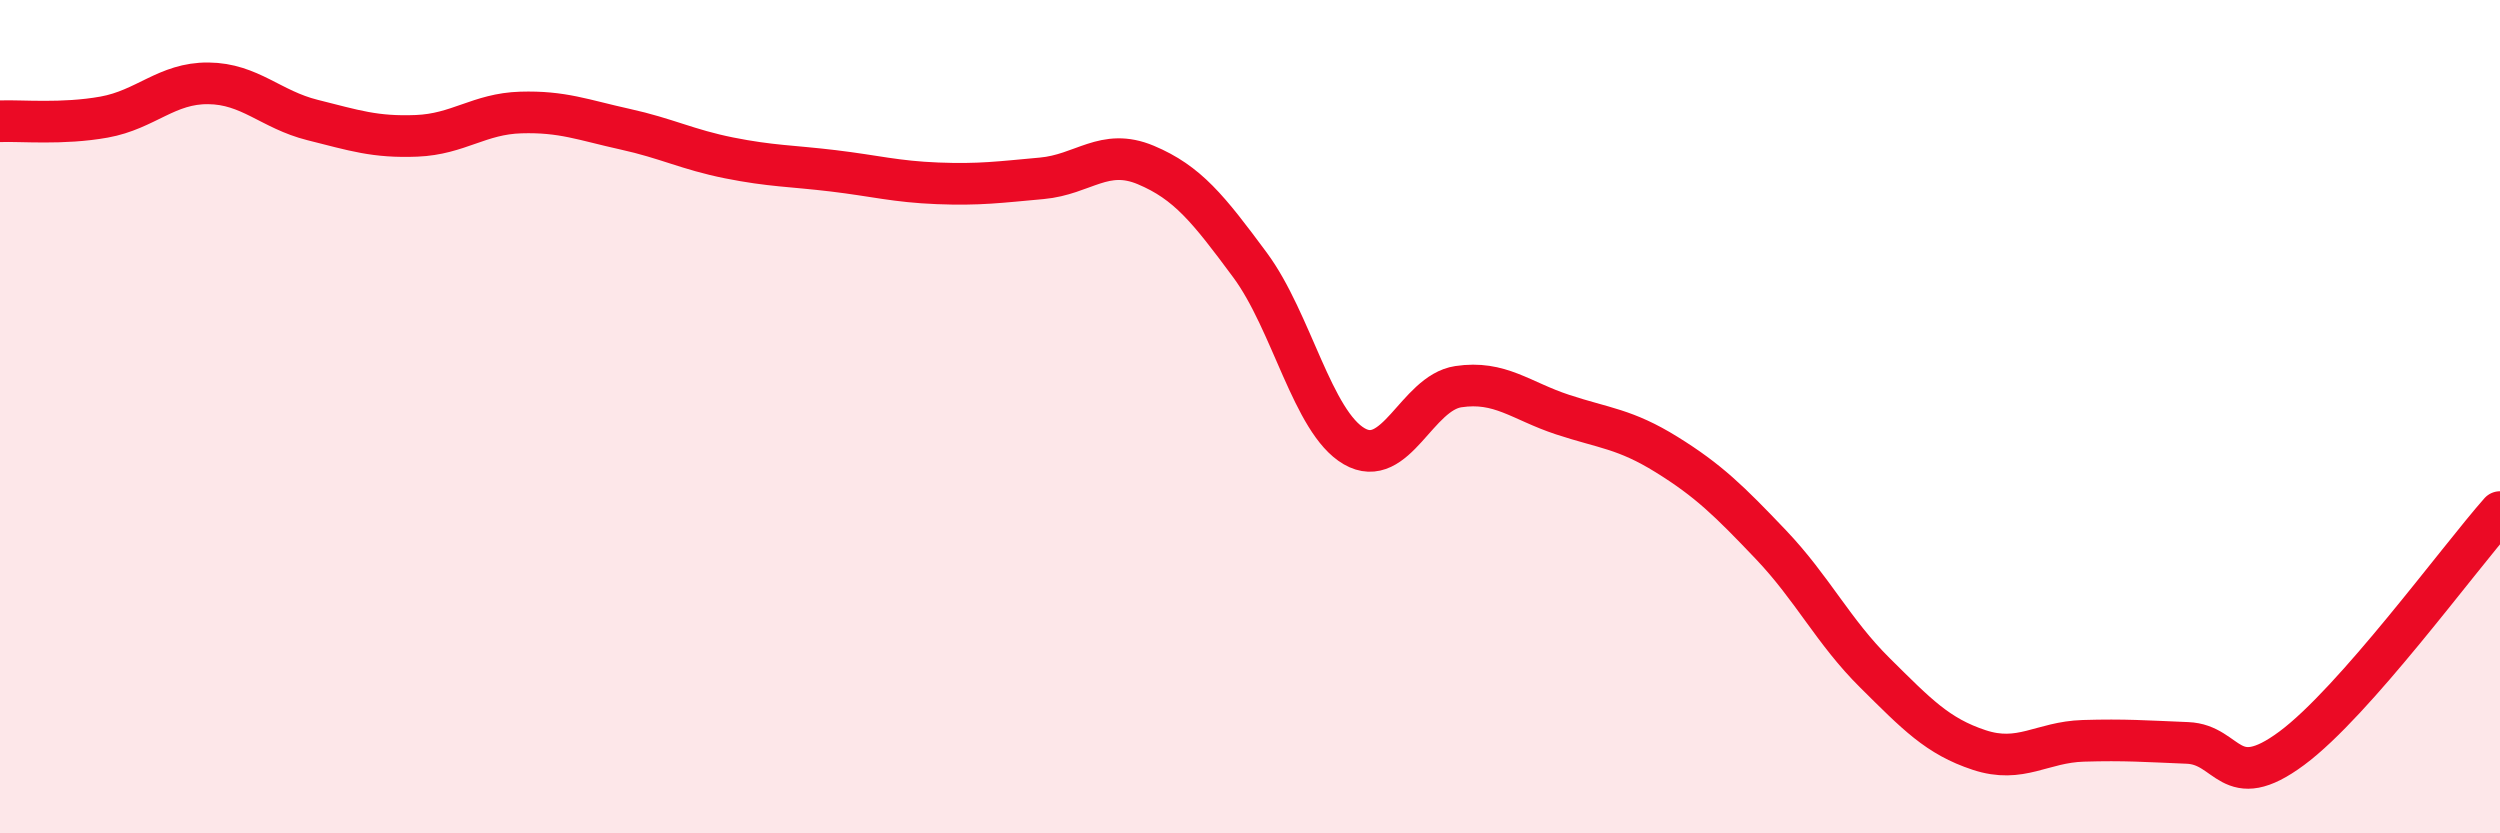 
    <svg width="60" height="20" viewBox="0 0 60 20" xmlns="http://www.w3.org/2000/svg">
      <path
        d="M 0,2.91 C 0.5,2.89 1.5,2.99 2.5,2.81 C 3.5,2.63 4,1.99 5,2 C 6,2.01 6.5,2.63 7.5,2.88 C 8.5,3.13 9,3.3 10,3.26 C 11,3.22 11.5,2.73 12.5,2.7 C 13.5,2.67 14,2.88 15,3.1 C 16,3.32 16.5,3.59 17.5,3.79 C 18.5,3.99 19,3.98 20,4.1 C 21,4.22 21.5,4.36 22.5,4.4 C 23.5,4.44 24,4.37 25,4.28 C 26,4.19 26.5,3.54 27.5,3.96 C 28.5,4.38 29,5.01 30,6.36 C 31,7.71 31.5,10.13 32.5,10.71 C 33.5,11.29 34,9.43 35,9.28 C 36,9.13 36.5,9.62 37.5,9.95 C 38.5,10.28 39,10.29 40,10.91 C 41,11.53 41.5,12.02 42.5,13.07 C 43.5,14.12 44,15.16 45,16.15 C 46,17.14 46.5,17.67 47.5,18 C 48.5,18.33 49,17.81 50,17.78 C 51,17.75 51.5,17.79 52.5,17.83 C 53.5,17.87 53.5,19.07 55,17.96 C 56.5,16.85 59,13.42 60,12.29L60 20L0 20Z"
        fill="#EB0A25"
        opacity="0.1"
        stroke-linecap="round"
        stroke-linejoin="round"
      />
      <path
        d="M 0,2.91 C 0.5,2.89 1.5,2.99 2.5,2.81 C 3.5,2.63 4,1.99 5,2 C 6,2.01 6.5,2.63 7.5,2.88 C 8.5,3.13 9,3.3 10,3.26 C 11,3.22 11.5,2.73 12.5,2.7 C 13.5,2.67 14,2.88 15,3.1 C 16,3.32 16.5,3.59 17.5,3.79 C 18.5,3.99 19,3.98 20,4.1 C 21,4.22 21.5,4.36 22.5,4.4 C 23.5,4.44 24,4.37 25,4.28 C 26,4.19 26.5,3.54 27.5,3.96 C 28.5,4.38 29,5.01 30,6.36 C 31,7.71 31.5,10.13 32.5,10.71 C 33.5,11.29 34,9.43 35,9.28 C 36,9.13 36.5,9.62 37.5,9.95 C 38.5,10.28 39,10.29 40,10.91 C 41,11.53 41.5,12.02 42.5,13.07 C 43.5,14.12 44,15.16 45,16.15 C 46,17.14 46.5,17.67 47.5,18 C 48.5,18.33 49,17.81 50,17.78 C 51,17.75 51.5,17.79 52.5,17.83 C 53.5,17.87 53.5,19.07 55,17.96 C 56.5,16.85 59,13.42 60,12.29"
        stroke="#EB0A25"
        stroke-width="1"
        fill="none"
        stroke-linecap="round"
        stroke-linejoin="round"
      />
    </svg>
  
